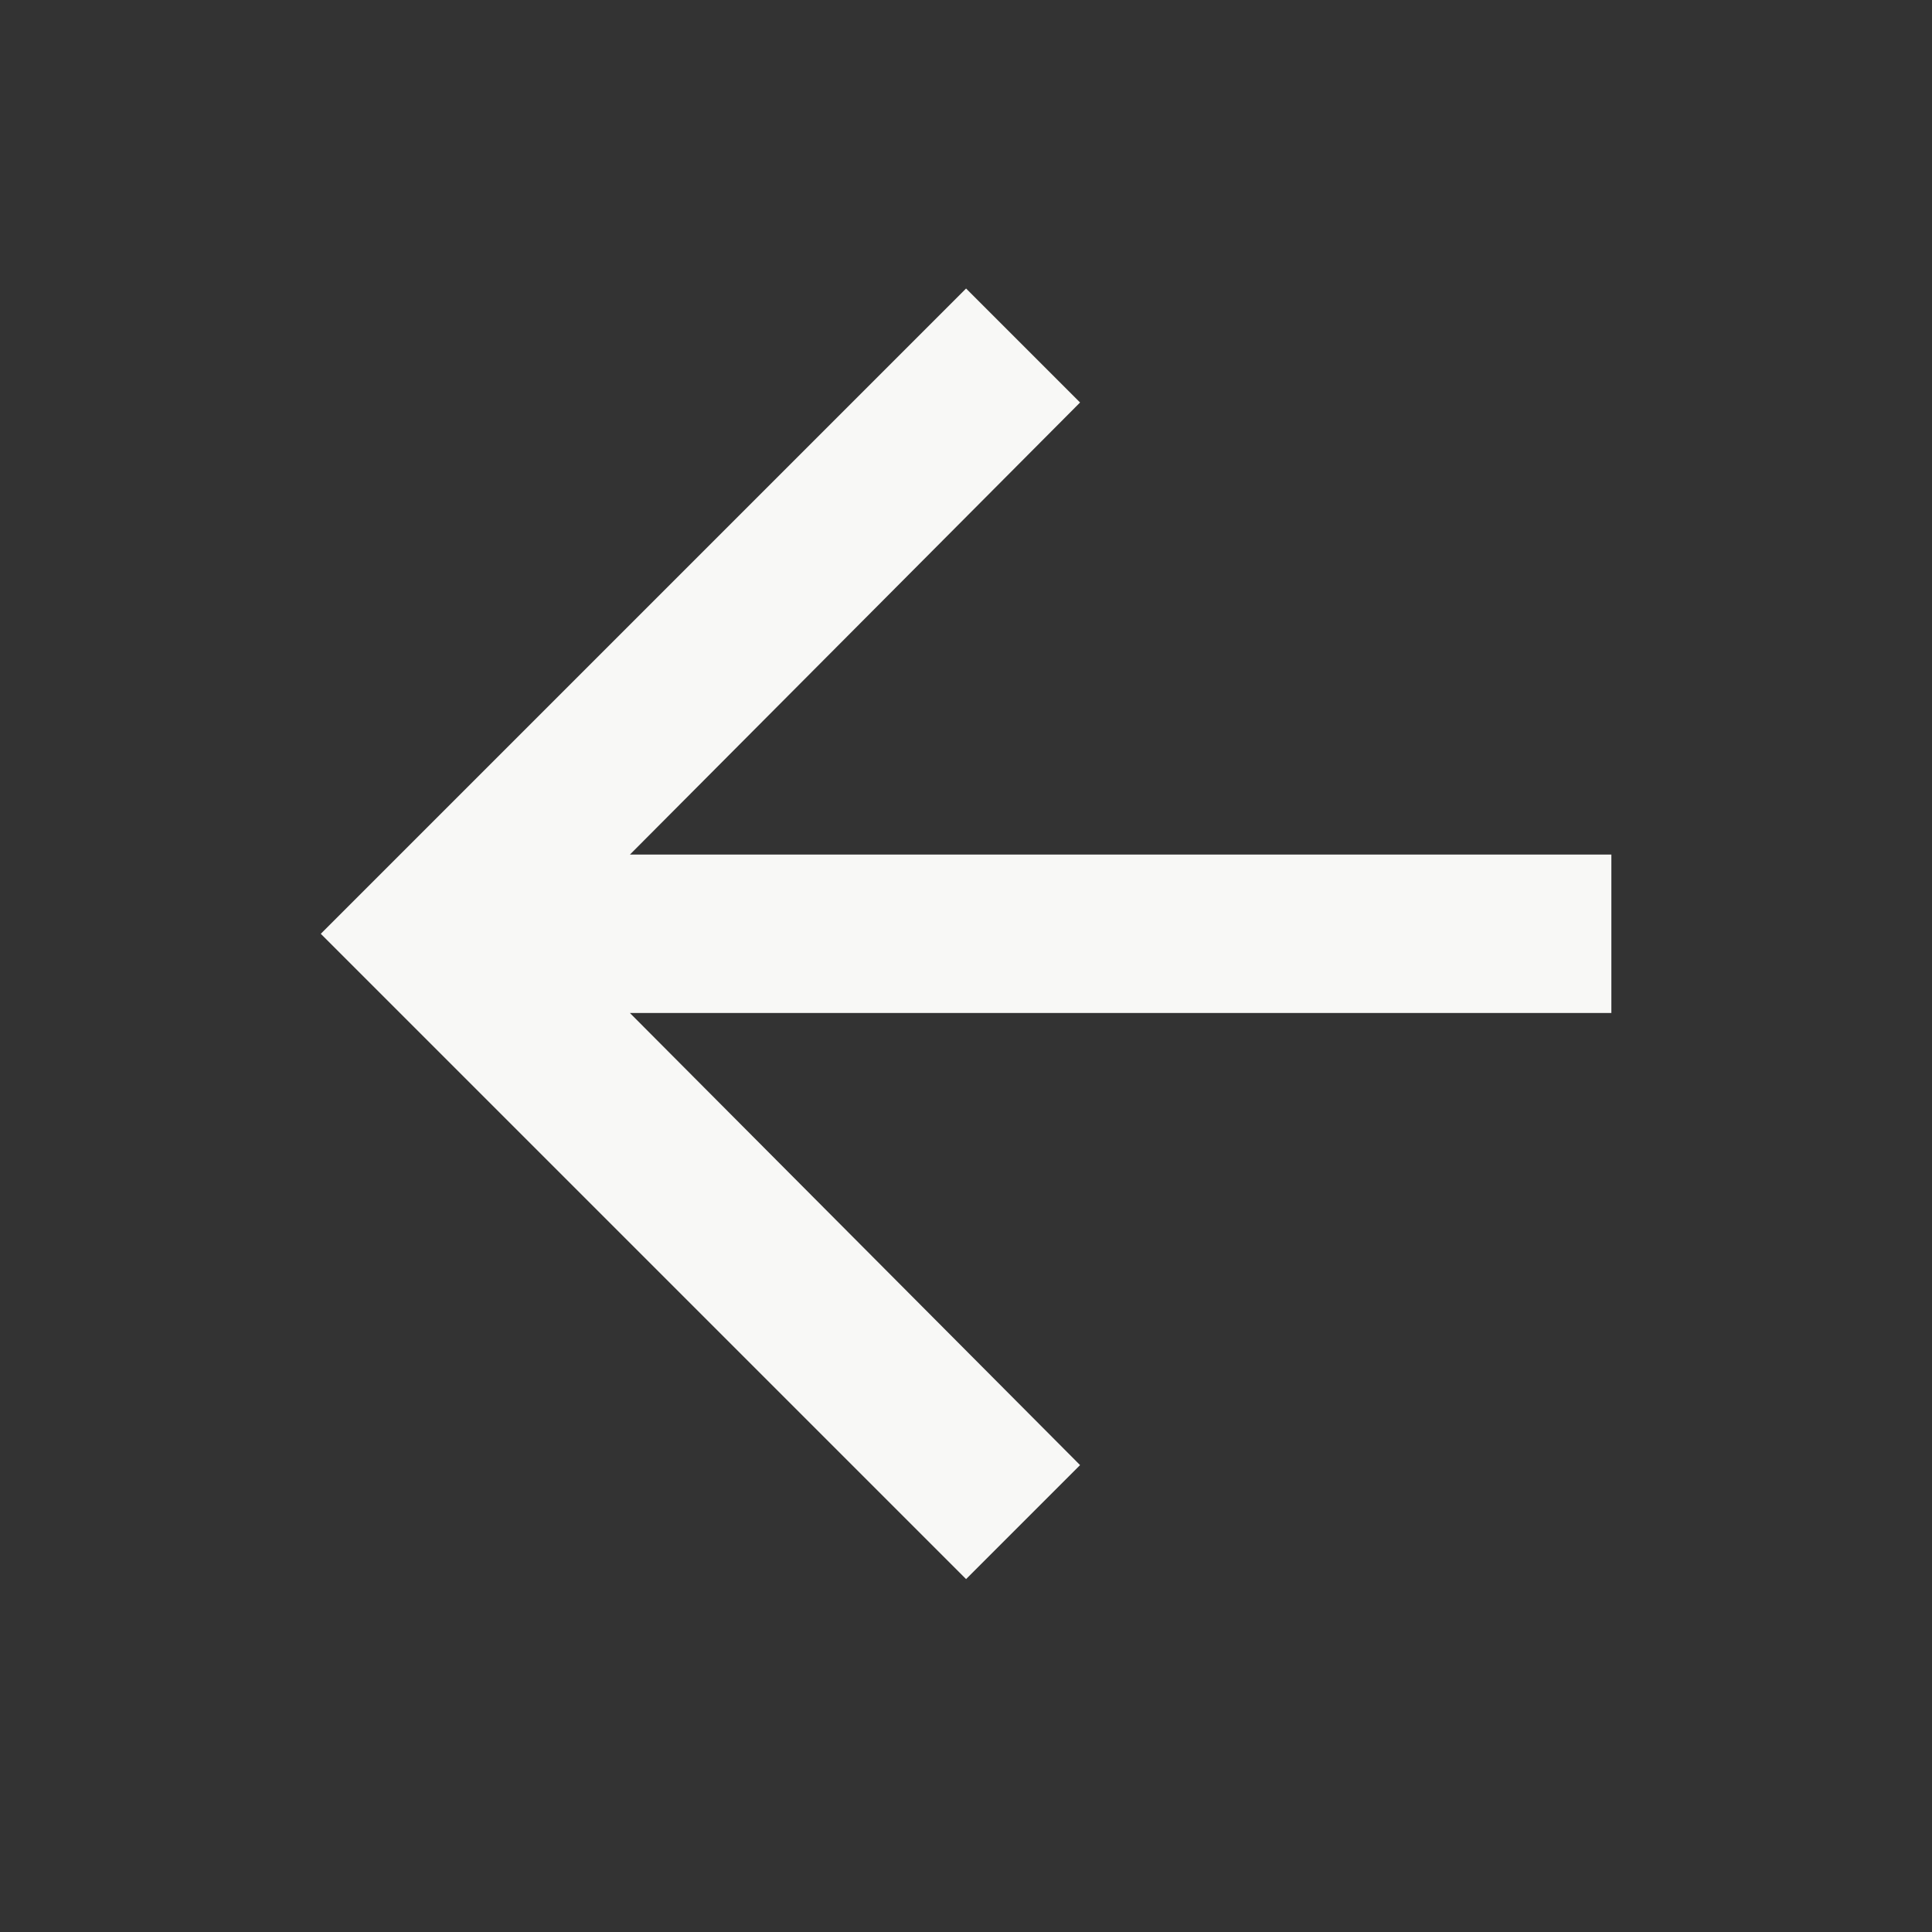 <svg width="24" height="24" viewBox="0 0 24 24" fill="none" xmlns="http://www.w3.org/2000/svg">
<rect x="0" y="0" width="24" height="24" fill="#333333" stroke="none"/>
<path d="M12.001 19.616L3.985 11.6L12.001 3.584L13.417 5L7.825 10.616H20.017V12.584H7.825L13.417 18.2L12.001 19.616Z" fill="#F8F8F6"/>
</svg>
